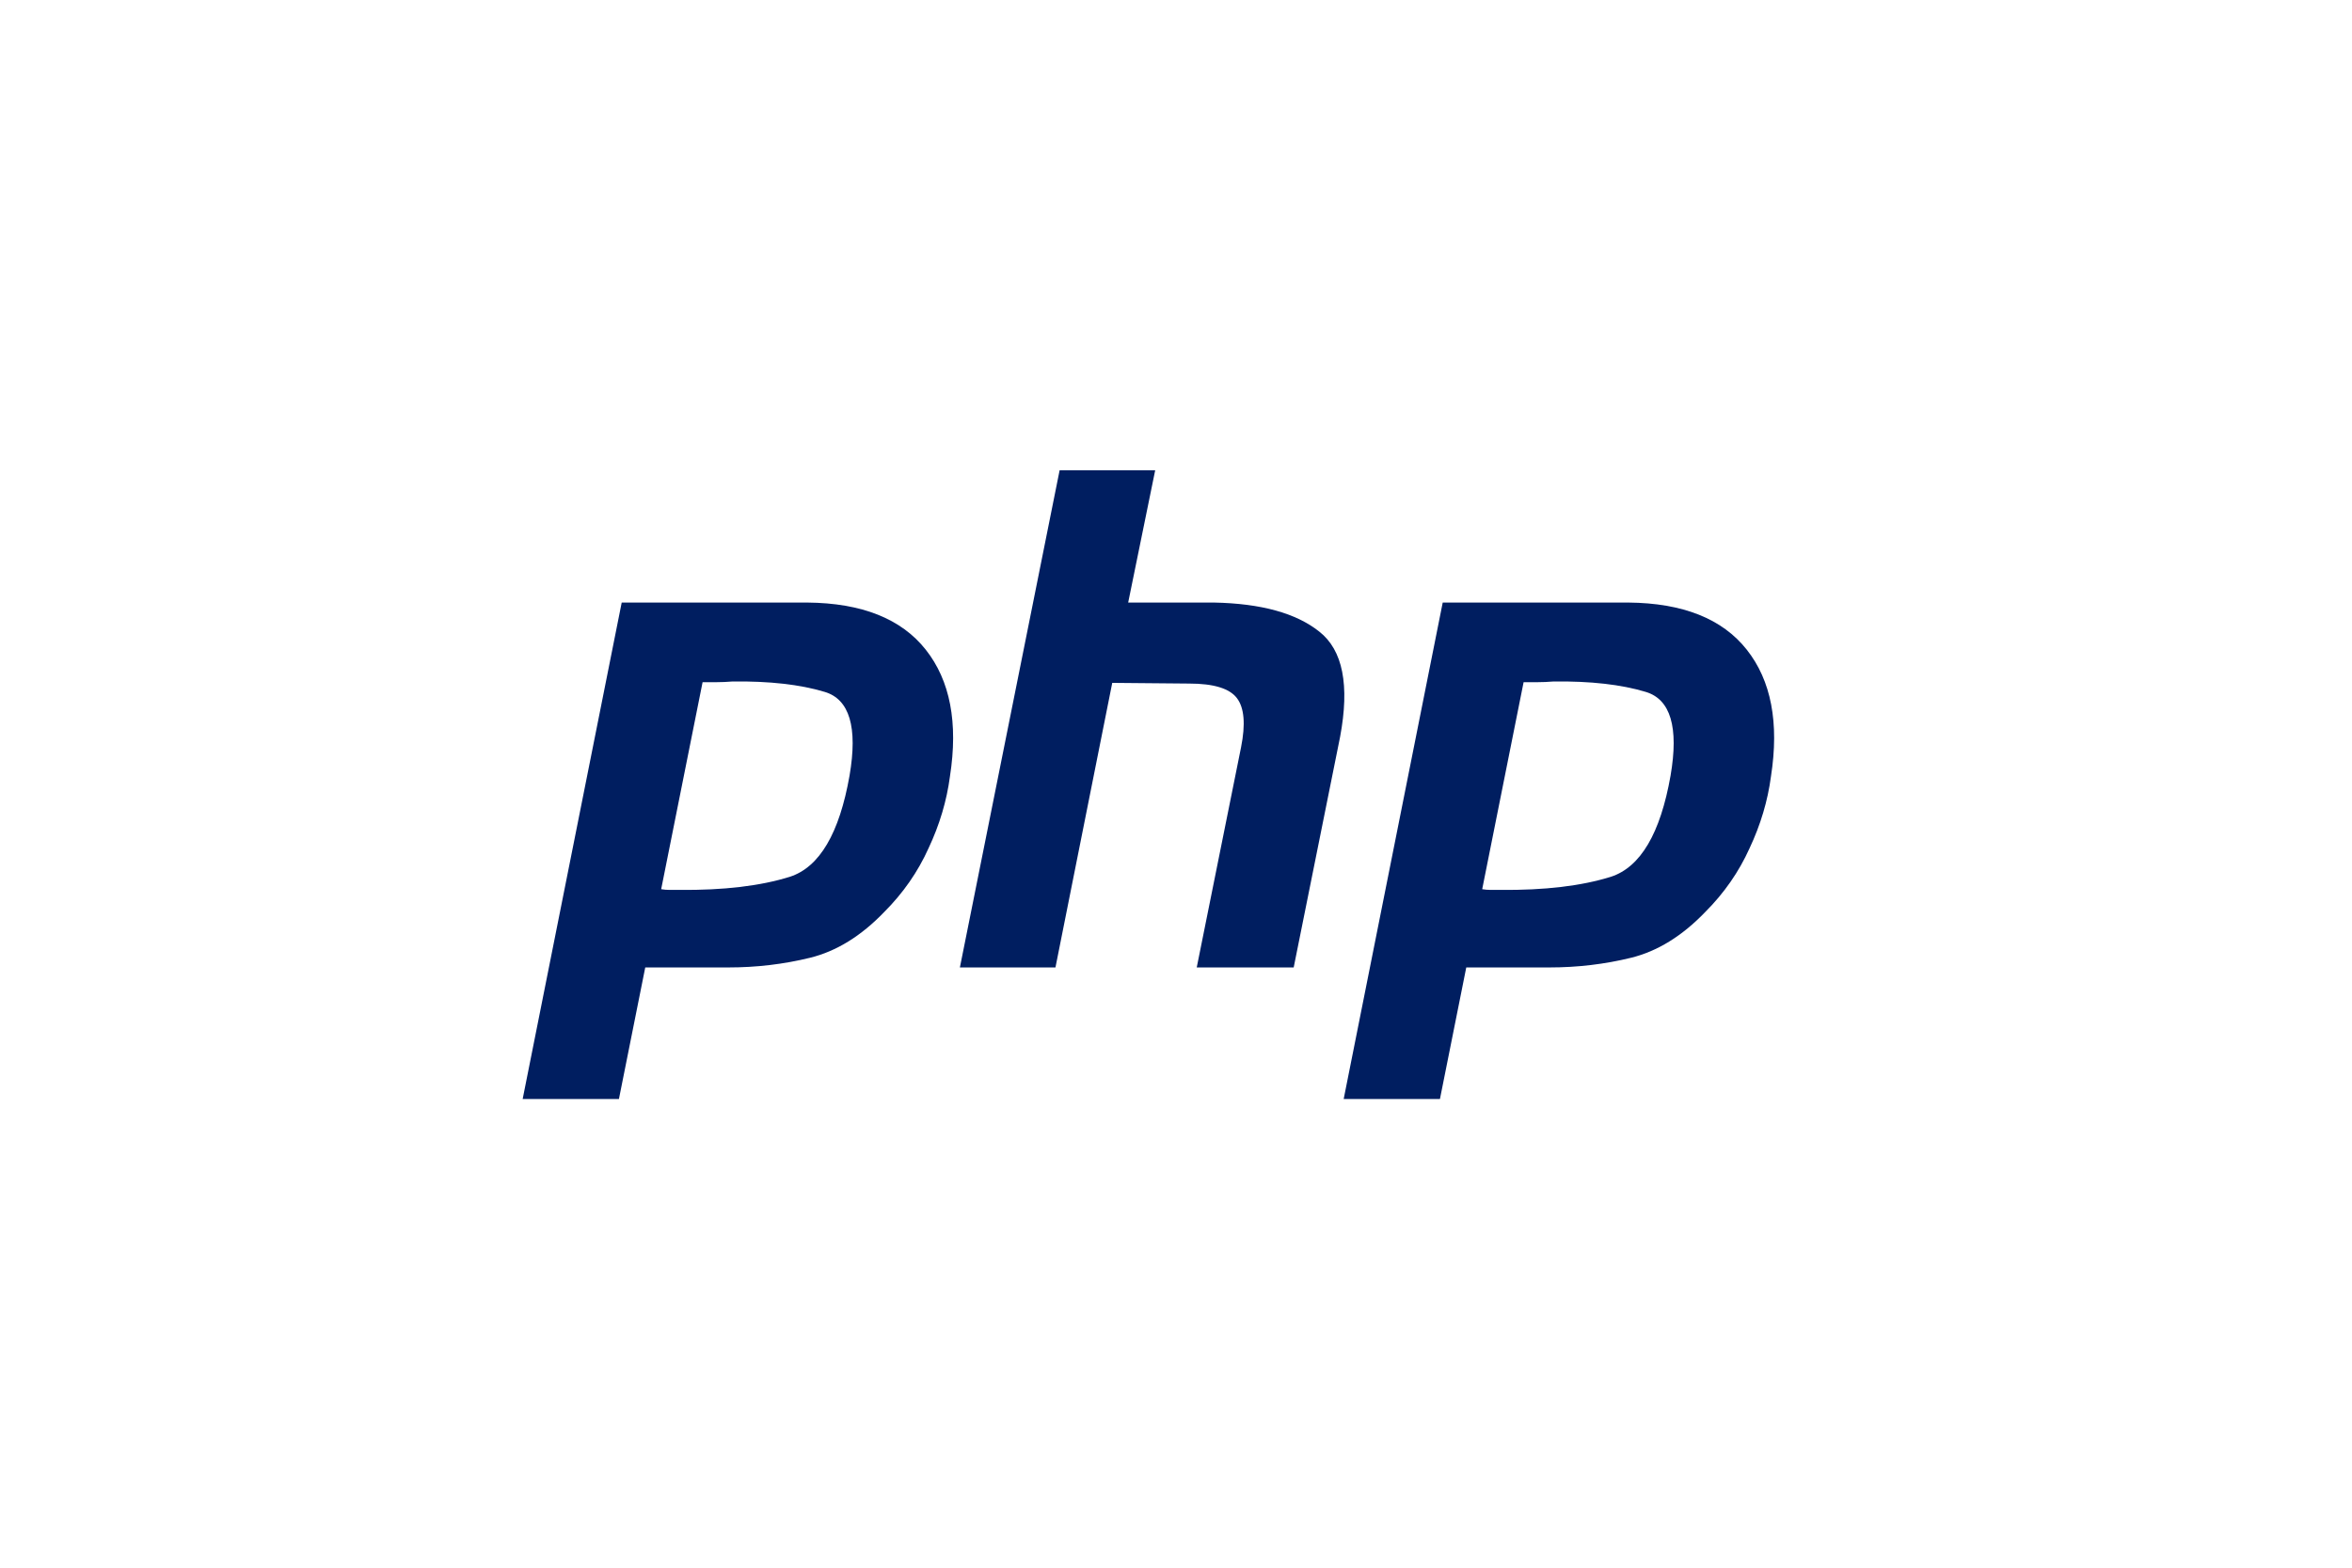 <svg width="180" height="120" viewBox="0 0 180 120" fill="none" xmlns="http://www.w3.org/2000/svg">
<path d="M47.579 46.123H61.783C65.952 46.158 68.973 47.36 70.846 49.727C72.719 52.094 73.337 55.327 72.701 59.426C72.454 61.299 71.906 63.136 71.058 64.938C70.245 66.74 69.115 68.365 67.666 69.814C65.899 71.651 64.009 72.817 61.995 73.312C59.981 73.807 57.896 74.054 55.741 74.054H49.381L47.367 84.124H40L47.579 46.123ZM53.78 52.165L50.6 68.065C50.812 68.1 51.024 68.118 51.236 68.118C51.483 68.118 51.731 68.118 51.978 68.118C55.37 68.153 58.197 67.818 60.458 67.111C62.719 66.369 64.239 63.79 65.016 59.373C65.652 55.663 65.016 53.525 63.108 52.96C61.235 52.395 58.886 52.13 56.059 52.165C55.635 52.2 55.229 52.218 54.84 52.218C54.487 52.218 54.116 52.218 53.727 52.218L53.78 52.165Z" fill="#001E60"/>
<path d="M81.093 36H88.407L86.34 46.123H92.912C96.516 46.194 99.201 46.936 100.968 48.349C102.77 49.762 103.3 52.448 102.558 56.405L99.007 74.054H91.587L94.979 57.2C95.332 55.433 95.226 54.179 94.661 53.437C94.096 52.695 92.877 52.324 91.004 52.324L85.121 52.271L80.775 74.054H73.461L81.093 36Z" fill="#001E60"/>
<path d="M110.412 46.123H124.616C128.785 46.158 131.806 47.36 133.679 49.727C135.552 52.094 136.17 55.327 135.534 59.426C135.287 61.299 134.739 63.136 133.891 64.938C133.078 66.74 131.948 68.365 130.499 69.814C128.732 71.651 126.842 72.817 124.828 73.312C122.814 73.807 120.729 74.054 118.574 74.054H112.214L110.2 84.124H102.833L110.412 46.123ZM116.613 52.165L113.433 68.065C113.645 68.1 113.857 68.118 114.069 68.118C114.316 68.118 114.564 68.118 114.811 68.118C118.203 68.153 121.03 67.818 123.291 67.111C125.552 66.369 127.072 63.79 127.849 59.373C128.485 55.663 127.849 53.525 125.941 52.96C124.068 52.395 121.719 52.13 118.892 52.165C118.468 52.2 118.062 52.218 117.673 52.218C117.32 52.218 116.949 52.218 116.56 52.218L116.613 52.165Z" fill="#001E60"/>
</svg>
